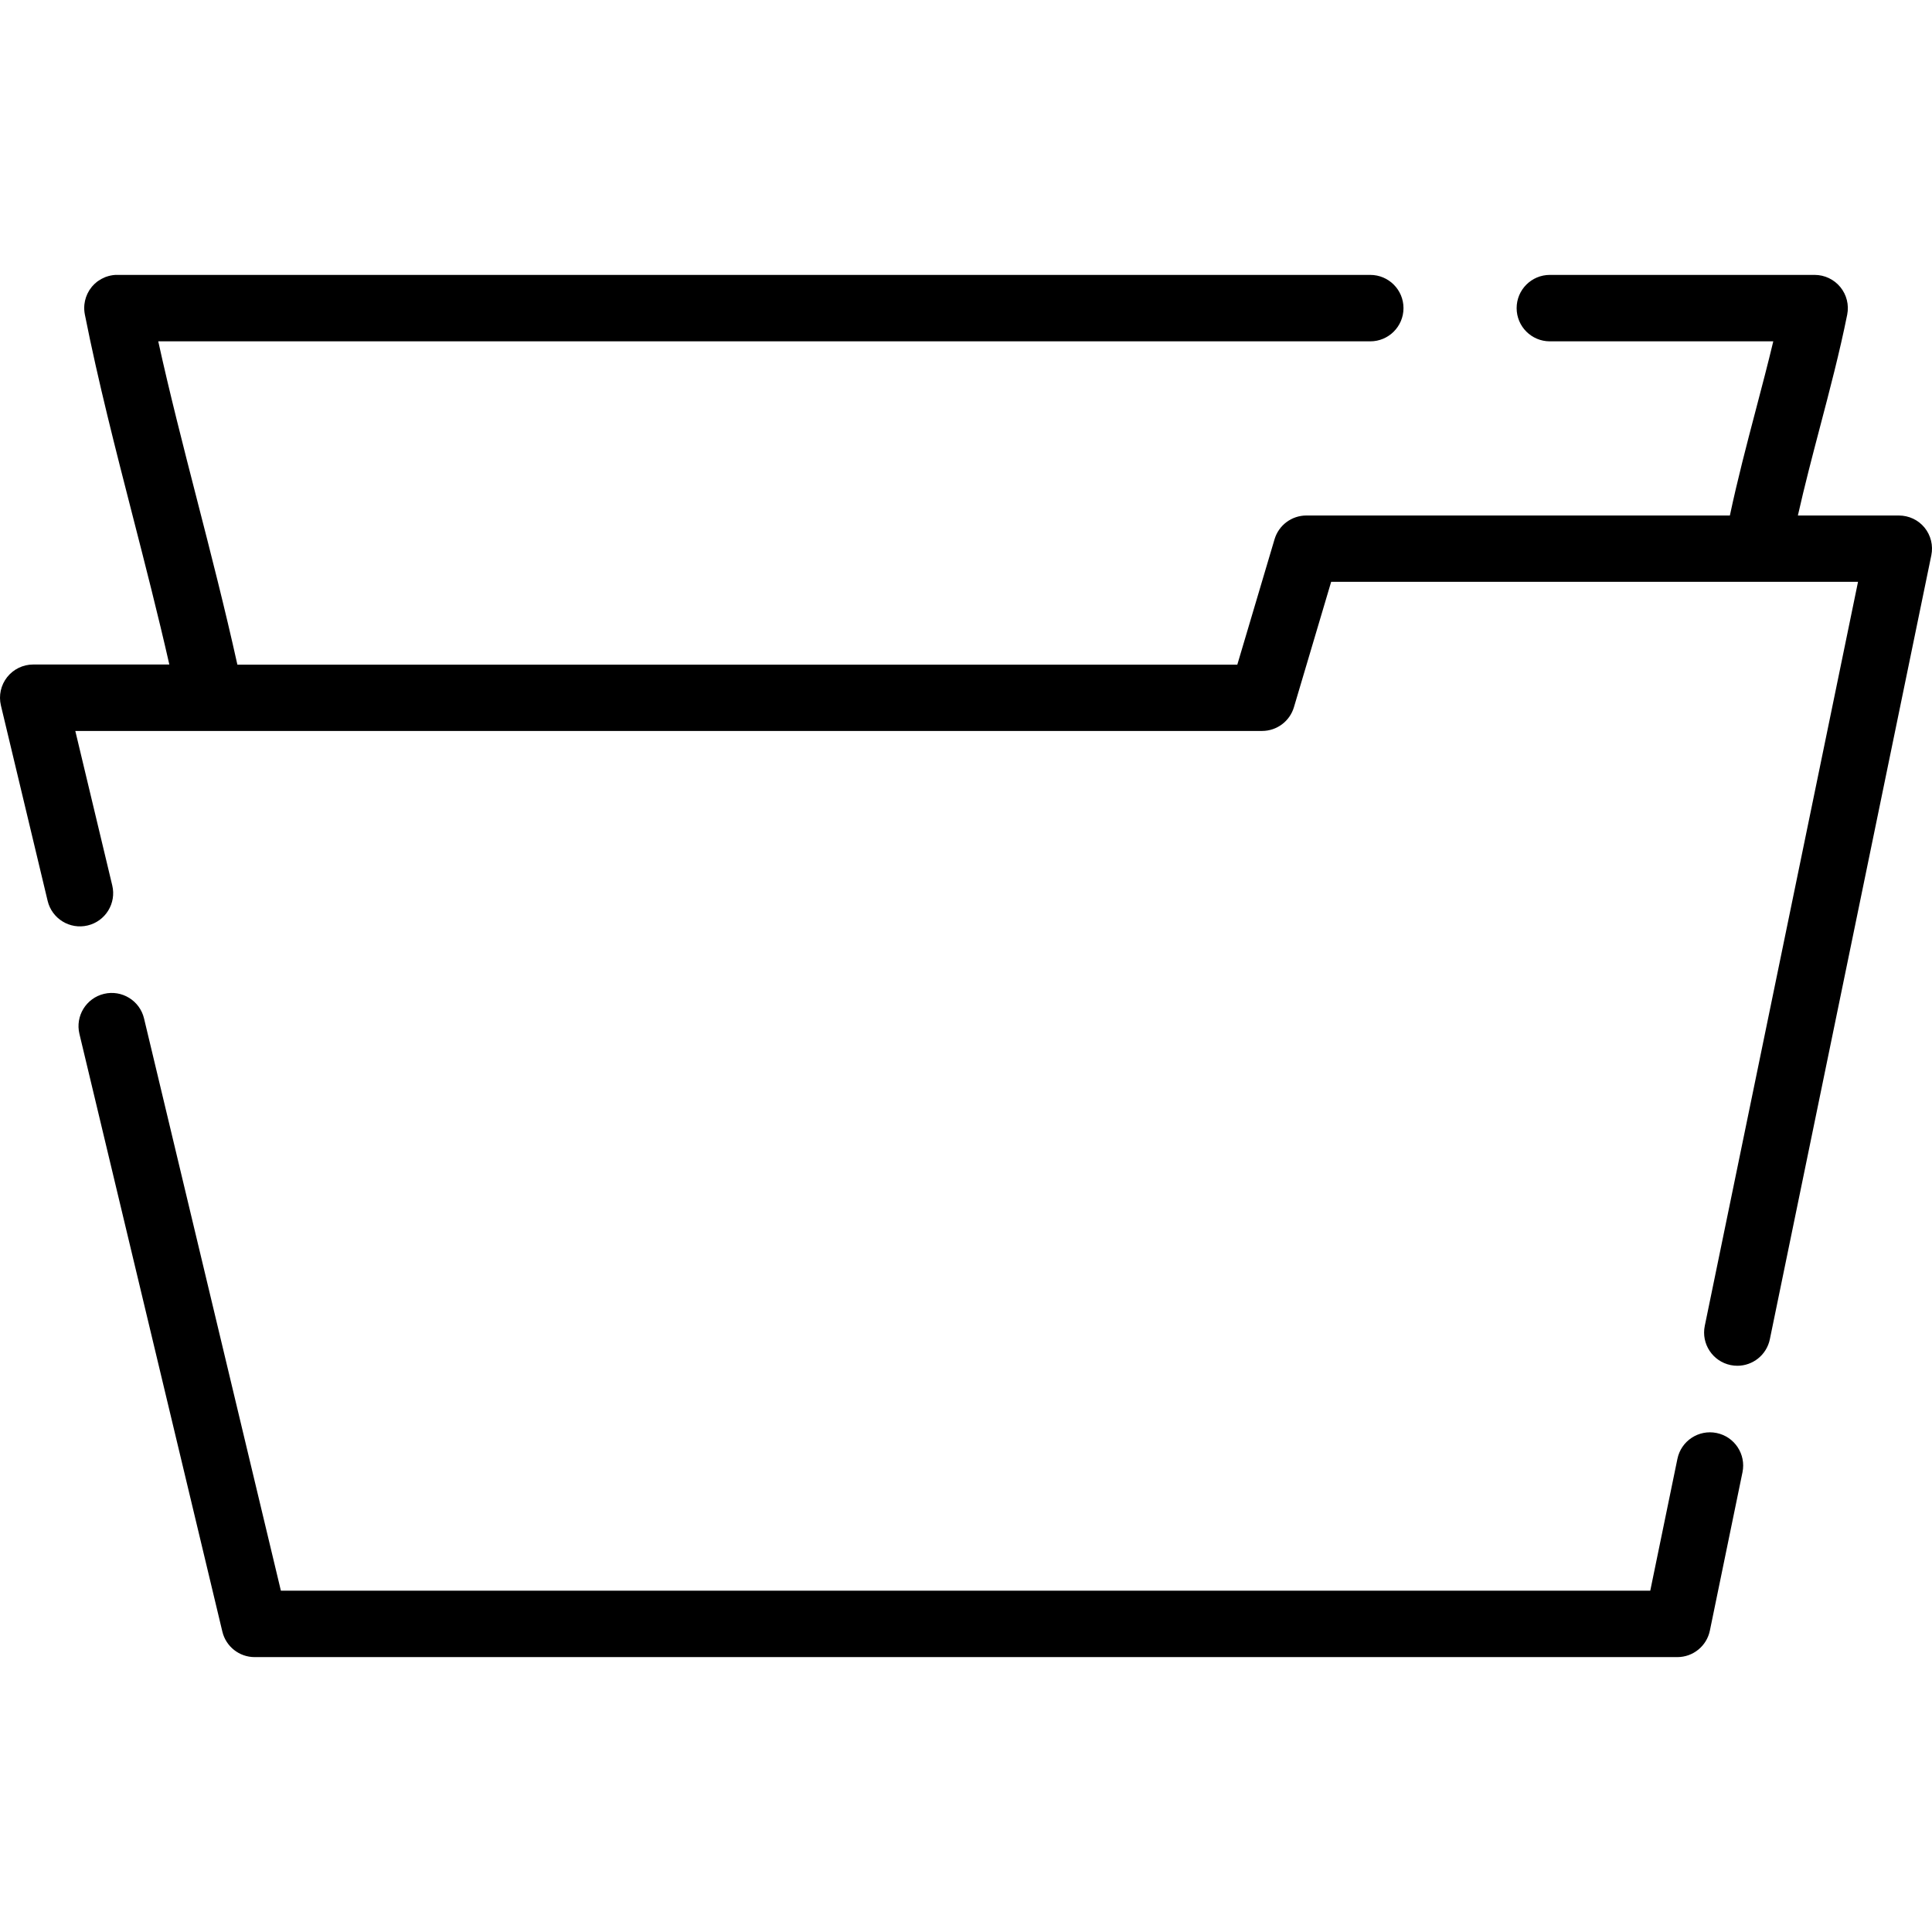 <?xml version="1.0" encoding="iso-8859-1"?>
<!-- Uploaded to: SVG Repo, www.svgrepo.com, Generator: SVG Repo Mixer Tools -->
<svg fill="#000000" height="800px" width="800px" version="1.1" id="Layer_1" xmlns="http://www.w3.org/2000/svg" xmlns:xlink="http://www.w3.org/1999/xlink" 
	 viewBox="0 0 511.999 511.999" xml:space="preserve">
<g>
	<g>
		<path d="M454.931,379.761c-4.766-0.984-9.417,2.083-10.398,6.846l-7.196,34.935H74.435L38.171,269.896
			c-1.13-4.728-5.885-7.643-10.609-6.514c-4.729,1.13-7.646,5.88-6.514,10.609l37.879,158.402c0.947,3.961,4.488,6.756,8.561,6.756
			h377.023c4.177,0,7.779-2.935,8.622-7.027l8.643-41.961C462.757,385.397,459.691,380.741,454.931,379.761z"/>
	</g>
</g>
<g>
	<g>
		<path d="M510.02,139.818c-1.671-2.05-4.177-3.204-6.823-3.204h-26.741c1.783-7.921,3.849-15.802,5.872-23.499
			c2.563-9.751,5.215-19.833,7.198-29.729c0.519-2.587-0.15-5.269-1.822-7.31c-1.672-2.041-4.171-3.224-6.809-3.224h-70.169
			c-4.862,0-8.803,3.941-8.803,8.803s3.941,8.803,8.803,8.803h59.21c-1.415,5.933-2.998,11.948-4.636,18.18
			c-2.391,9.095-4.84,18.441-6.866,27.975H346.206c-3.897,0-7.33,2.562-8.438,6.297l-9.867,33.229H62.908
			c-3.296-14.889-7.054-29.528-10.707-43.748c-3.705-14.423-7.246-28.209-10.262-41.933h321.197c4.862,0,8.803-3.941,8.803-8.803
			s-3.941-8.803-8.803-8.803H31.104c-0.005,0-0.011,0-0.015,0c-0.006,0-0.011,0-0.015,0c-0.005,0-0.011,0-0.016,0
			c-0.005,0-0.011,0-0.015,0c-0.006,0-0.011,0-0.015,0c-0.006,0-0.011,0-0.015,0c-0.006,0-0.011,0-0.015,0c-0.006,0-0.011,0-0.016,0
			c-0.005,0-0.011,0-0.015,0c-0.007,0-0.012,0-0.015,0c-0.007,0-0.012,0-0.016,0c-0.006,0-0.011,0-0.015,0c-0.006,0-0.011,0-0.015,0
			s-0.011,0-0.015,0c-0.006,0-0.011,0-0.015,0c-0.007,0-0.011,0-0.015,0c-0.006,0-0.012,0-0.015,0c-0.005,0-0.009,0-0.016,0
			c-0.006,0-0.011,0-0.015,0c-0.006,0-0.012-0.001-0.015,0c-0.006,0-0.012-0.001-0.015,0c-0.006,0-0.011-0.001-0.015,0
			c-0.006,0-0.011-0.001-0.015,0c-0.006,0-0.011,0-0.015,0c-0.005,0-0.011,0.001-0.015,0c-0.004,0-0.011,0.001-0.015,0
			c-0.006,0-0.011,0-0.015,0c-0.005,0-0.008,0-0.015,0.001c-0.006,0-0.012,0.001-0.015,0c-0.006,0-0.011,0.001-0.015,0
			c-0.005,0-0.011-0.001-0.015,0.001c-0.005,0-0.011,0.001-0.015,0c-0.005,0-0.015,0-0.014,0.001c-0.005,0-0.009,0-0.014,0
			c-0.009,0.005-0.021,0.001-0.031,0.001c-0.822,0.052-1.624,0.218-2.387,0.488c-0.005,0.001-0.009,0.004-0.013,0.005H28.15
			c-0.003,0.001-0.009,0.007-0.014,0.005c-0.004,0.001-0.008,0.002-0.012,0.005c-0.003,0-0.009,0.004-0.014,0.005
			c-0.004,0-0.009,0.004-0.014,0.005c-0.004,0.001-0.009,0.004-0.014,0.006c-0.002,0-0.008,0.004-0.014,0.005
			c-0.003,0-0.009,0.002-0.014,0.005c-0.004,0.002-0.008,0.004-0.014,0.005c-0.004,0.002-0.009,0.004-0.014,0.005
			c-0.004,0.002-0.008,0.004-0.014,0.005c-0.003,0.001-0.009,0.002-0.014,0.005c-0.005,0.004-0.009,0.004-0.014,0.006
			c-0.006,0.001-0.009,0.004-0.014,0.005c-0.006,0.001-0.009,0.004-0.014,0.006c-0.003,0.002-0.009,0.004-0.014,0.005
			s-0.009,0.005-0.014,0.005c-0.005,0.002-0.009,0.004-0.014,0.006c-0.005,0.001-0.009,0.004-0.014,0.005
			c-0.006,0.001-0.011,0.004-0.015,0.006c-0.005,0.002-0.009,0.005-0.014,0.006c-0.005,0.001-0.009,0.003-0.014,0.006
			c-0.005,0.001-0.009,0.003-0.014,0.005c-0.006,0.002-0.011,0.003-0.014,0.006c-0.006,0.002-0.012,0.003-0.014,0.006
			c-0.004,0.001-0.008,0.004-0.013,0.005H27.8c-0.009,0.004-0.019,0.007-0.028,0.012c-0.599,0.244-1.169,0.555-1.701,0.926
			c-0.004,0.002-0.008,0.006-0.012,0.008c0,0,0,0-0.001,0c-0.003,0.002-0.007,0.005-0.012,0.008
			c-0.005,0.002-0.008,0.006-0.012,0.008h-0.001c-0.004,0.002-0.007,0.005-0.011,0.008h-0.001c-0.003,0.002-0.007,0.006-0.012,0.008
			c0,0,0,0-0.001,0.001c-0.004,0.002-0.007,0.005-0.011,0.007c-0.001,0-0.001,0.001-0.001,0.001
			c-0.003,0.002-0.007,0.005-0.011,0.007l-0.002,0.001c-0.004,0.002-0.006,0.005-0.011,0.007c0,0-0.001,0.001-0.002,0.001
			c-0.003,0.002-0.007,0.005-0.009,0.007c-0.001,0-0.001,0.001-0.002,0.001c-0.002,0.002-0.007,0.005-0.009,0.007
			c-0.001,0-0.001,0-0.002,0.001c-0.004,0.002-0.007,0.006-0.012,0.008c-0.005,0.002-0.008,0.006-0.012,0.008
			c-0.005,0.004-0.008,0.006-0.013,0.009c-0.021,0.015-0.042,0.031-0.062,0.047c0,0-0.001,0-0.001,0.001
			c-0.003,0.002-0.007,0.005-0.011,0.007c-0.002,0.002-0.005,0.004-0.008,0.006c-0.001,0.001-0.002,0.002-0.004,0.002
			c-0.004,0.002-0.007,0.005-0.009,0.007c-0.001,0-0.001,0.001-0.001,0.001c-0.004,0.002-0.007,0.006-0.011,0.008
			c0,0-0.001,0.001-0.002,0.001c-0.003,0.002-0.006,0.005-0.009,0.007c-0.001,0-0.001,0.001-0.001,0.001
			c-0.004,0.002-0.007,0.005-0.009,0.007c-0.001,0-0.002,0.001-0.003,0.002c-0.002,0.002-0.006,0.005-0.009,0.007
			c0,0-0.001,0.001-0.002,0.001c-0.002,0.002-0.006,0.005-0.008,0.007c-0.001,0.001-0.002,0.001-0.004,0.002
			c-0.002,0.002-0.006,0.005-0.009,0.007c0,0-0.001,0.001-0.002,0.002c-0.004,0.002-0.006,0.005-0.009,0.007l-0.001,0.001
			c-0.004,0.002-0.007,0.005-0.011,0.007l-0.001,0.001c-0.003,0.004-0.007,0.006-0.011,0.008c0,0-0.001,0-0.001,0.001
			c-0.004,0.002-0.007,0.006-0.012,0.008c-0.004,0.002-0.007,0.006-0.012,0.008c-0.003,0.002-0.008,0.006-0.012,0.009
			c-0.453,0.357-0.873,0.758-1.254,1.203c-0.002,0.003-0.006,0.007-0.009,0.011v0.001c-0.002,0.004-0.006,0.007-0.009,0.011
			l-0.001,0.002c-0.002,0.002-0.005,0.006-0.007,0.009c-0.001,0.001-0.002,0.002-0.004,0.004c-0.002,0.002-0.005,0.005-0.007,0.008
			c-0.001,0.001-0.002,0.002-0.004,0.003c-0.001,0.002-0.003,0.005-0.006,0.007c-0.001,0.001-0.002,0.003-0.003,0.005
			c-0.002,0.002-0.004,0.005-0.006,0.006c-0.002,0.002-0.003,0.005-0.006,0.007c-0.001,0.001-0.001,0.002-0.002,0.004
			c-0.002,0.003-0.006,0.007-0.009,0.011v0.001c-0.011,0.013-0.021,0.025-0.032,0.038c-0.21,0.256-0.405,0.522-0.583,0.798
			c-0.002,0.005-0.006,0.008-0.008,0.013v0.001c-0.002,0.003-0.005,0.007-0.007,0.012l-0.001,0.001
			c-0.002,0.004-0.005,0.007-0.007,0.011c0,0.001-0.001,0.002-0.002,0.004c-0.001,0.002-0.003,0.006-0.006,0.009
			c-0.001,0.001-0.001,0.002-0.002,0.005c-0.001,0.002-0.004,0.005-0.005,0.008c-0.001,0.001-0.002,0.004-0.004,0.005
			c-0.001,0.002-0.002,0.005-0.005,0.007c-0.001,0.002-0.002,0.003-0.004,0.006c-0.001,0.002-0.002,0.005-0.003,0.007
			c-0.001,0.002-0.002,0.005-0.004,0.006c-0.001,0.002-0.002,0.005-0.002,0.005c-0.002,0.005-0.004,0.007-0.006,0.009
			c-0.001,0.001-0.002,0.002-0.002,0.004c-0.001,0.002-0.004,0.006-0.006,0.009c0,0-0.001,0.002-0.002,0.003
			c-0.001,0.004-0.003,0.007-0.006,0.011v0.001c-0.002,0.005-0.005,0.008-0.007,0.012c-0.697,1.124-1.127,2.384-1.27,3.683
			c-0.002,0.02-0.005,0.04-0.006,0.06c0,0.005-0.001,0.009-0.001,0.015c-0.001,0.015-0.002,0.029-0.005,0.045
			c-0.001,0.02-0.004,0.04-0.005,0.06c-0.074,0.829-0.029,1.67,0.136,2.501c3.514,17.714,8.173,35.85,12.677,53.39
			c3.302,12.85,6.684,26.047,9.711,39.369H8.803c-2.695,0-5.241,1.235-6.911,3.35c-1.669,2.116-2.277,4.879-1.651,7.501
			l12.385,51.79c1.13,4.729,5.885,7.644,10.609,6.514c4.729-1.13,7.646-5.88,6.514-10.609l-9.791-40.94h35.796
			c0.013,0,0.026,0.001,0.04,0.001c0.011,0,0.022-0.001,0.033-0.001h278.641c3.897,0,7.33-2.562,8.438-6.297l9.867-33.228h112.845
			c0.012,0,0.025,0.001,0.038,0.001s0.026-0.001,0.039-0.001h26.7l-40.612,197.177c-0.98,4.762,2.085,9.417,6.846,10.398
			c0.6,0.123,1.197,0.183,1.785,0.183c4.089,0,7.755-2.866,8.613-7.028l42.791-207.755
			C512.352,144.563,511.692,141.868,510.02,139.818z"/>
	</g>
</g>
</svg>
